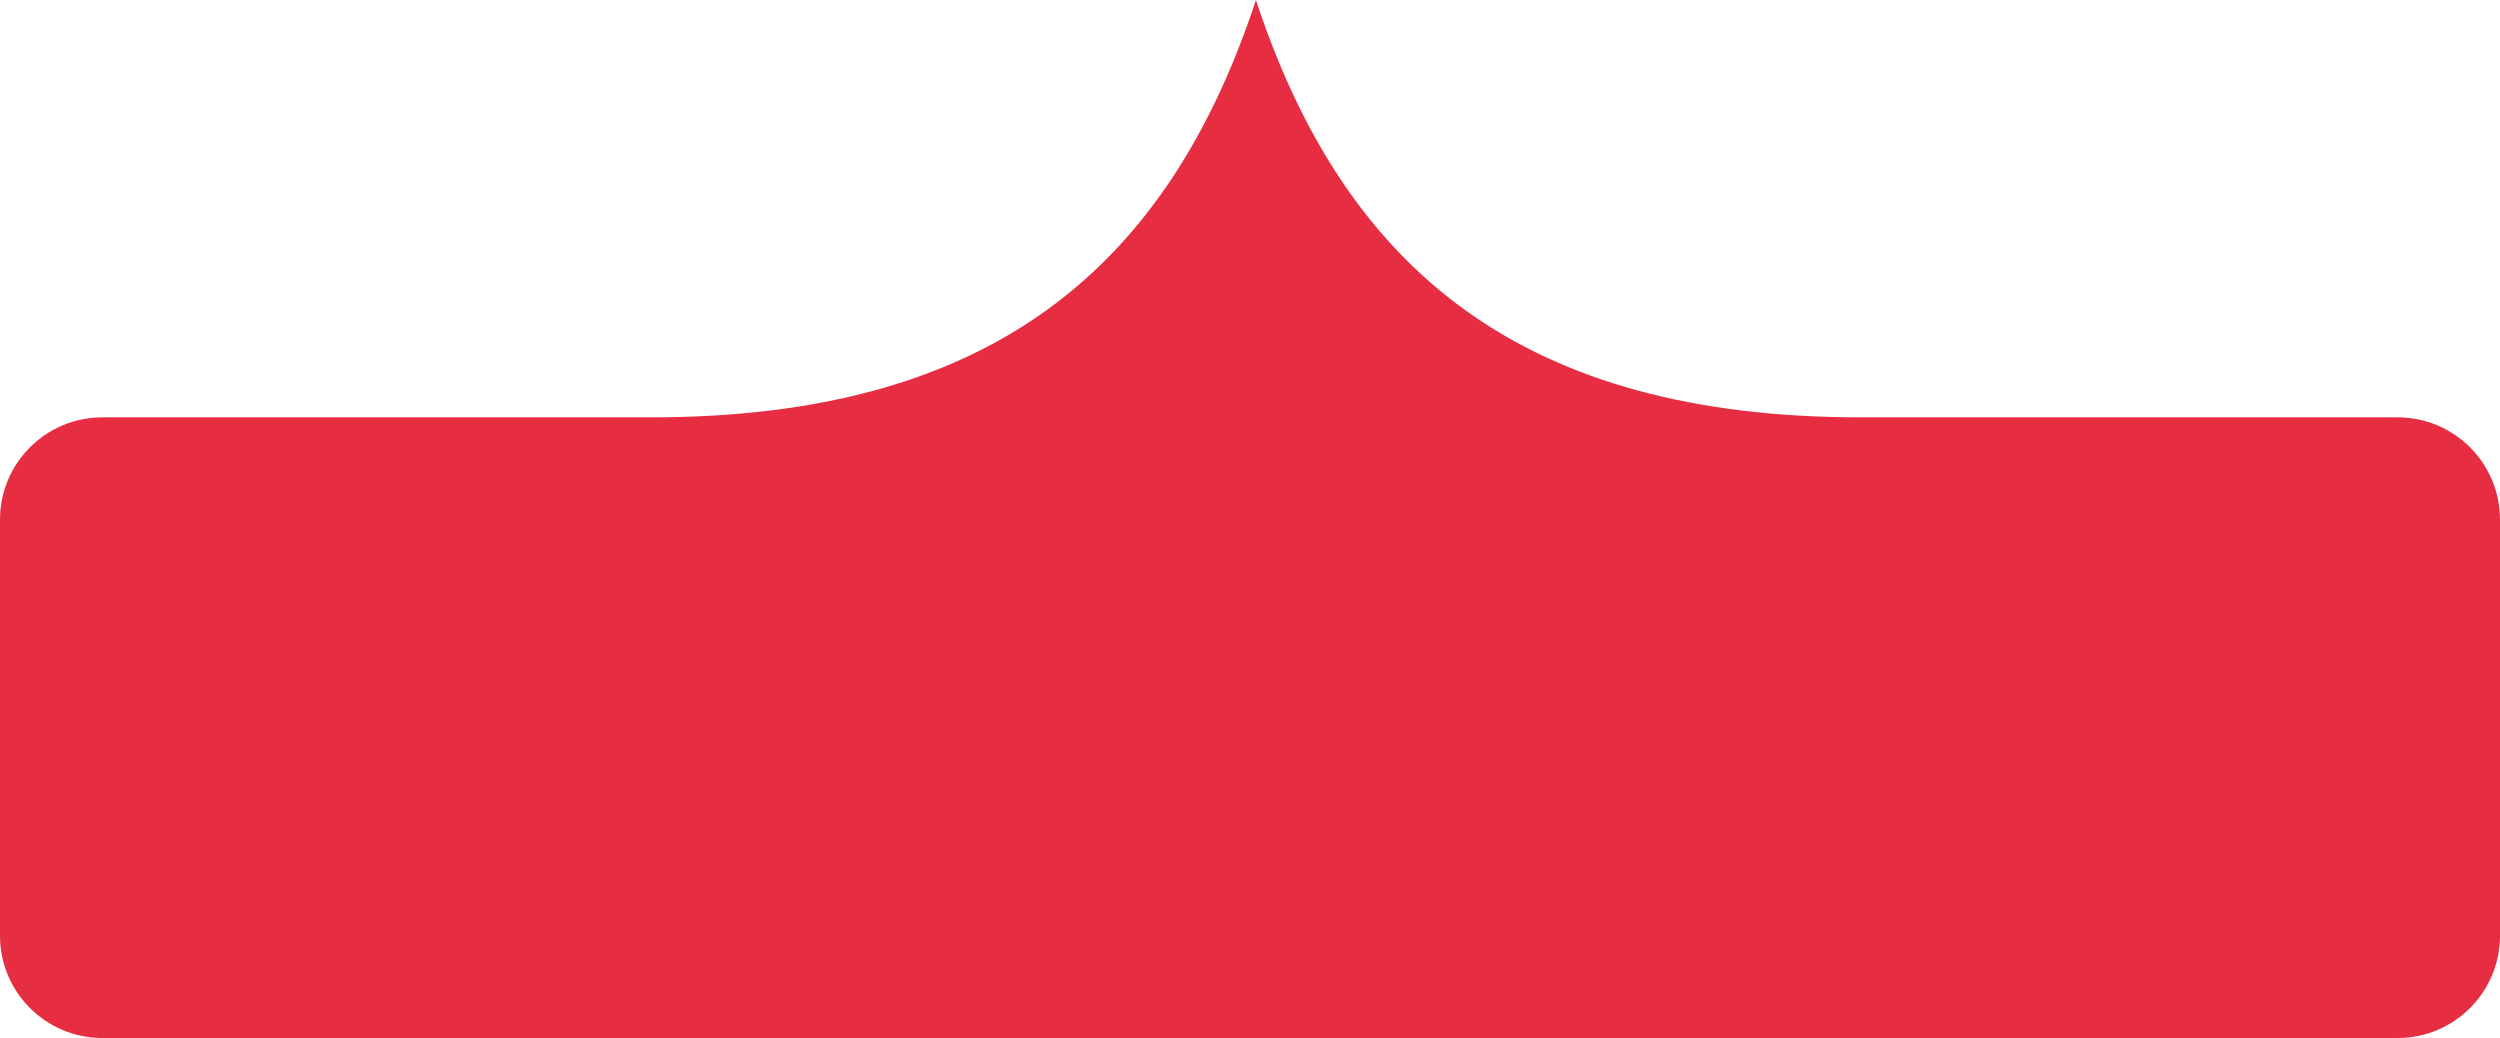 <?xml version="1.0" encoding="UTF-8"?> <svg xmlns="http://www.w3.org/2000/svg" width="171" height="71" viewBox="0 0 171 71" fill="none"><path d="M127.299 28.547C104.324 28.547 92.047 18.635 85.904 0C85.904 0 85.904 2.49688e-06 85.904 0.009C79.761 18.635 67.484 28.547 44.518 28.547L7 28.547C3.134 28.547 0 31.681 0 35.547L0 64C0 67.866 3.134 71 7 71L164 71C167.866 71 171 67.866 171 64V35.547C171 31.681 167.866 28.547 164 28.547L127.29 28.547H127.299Z" fill="#E72D41"></path></svg> 